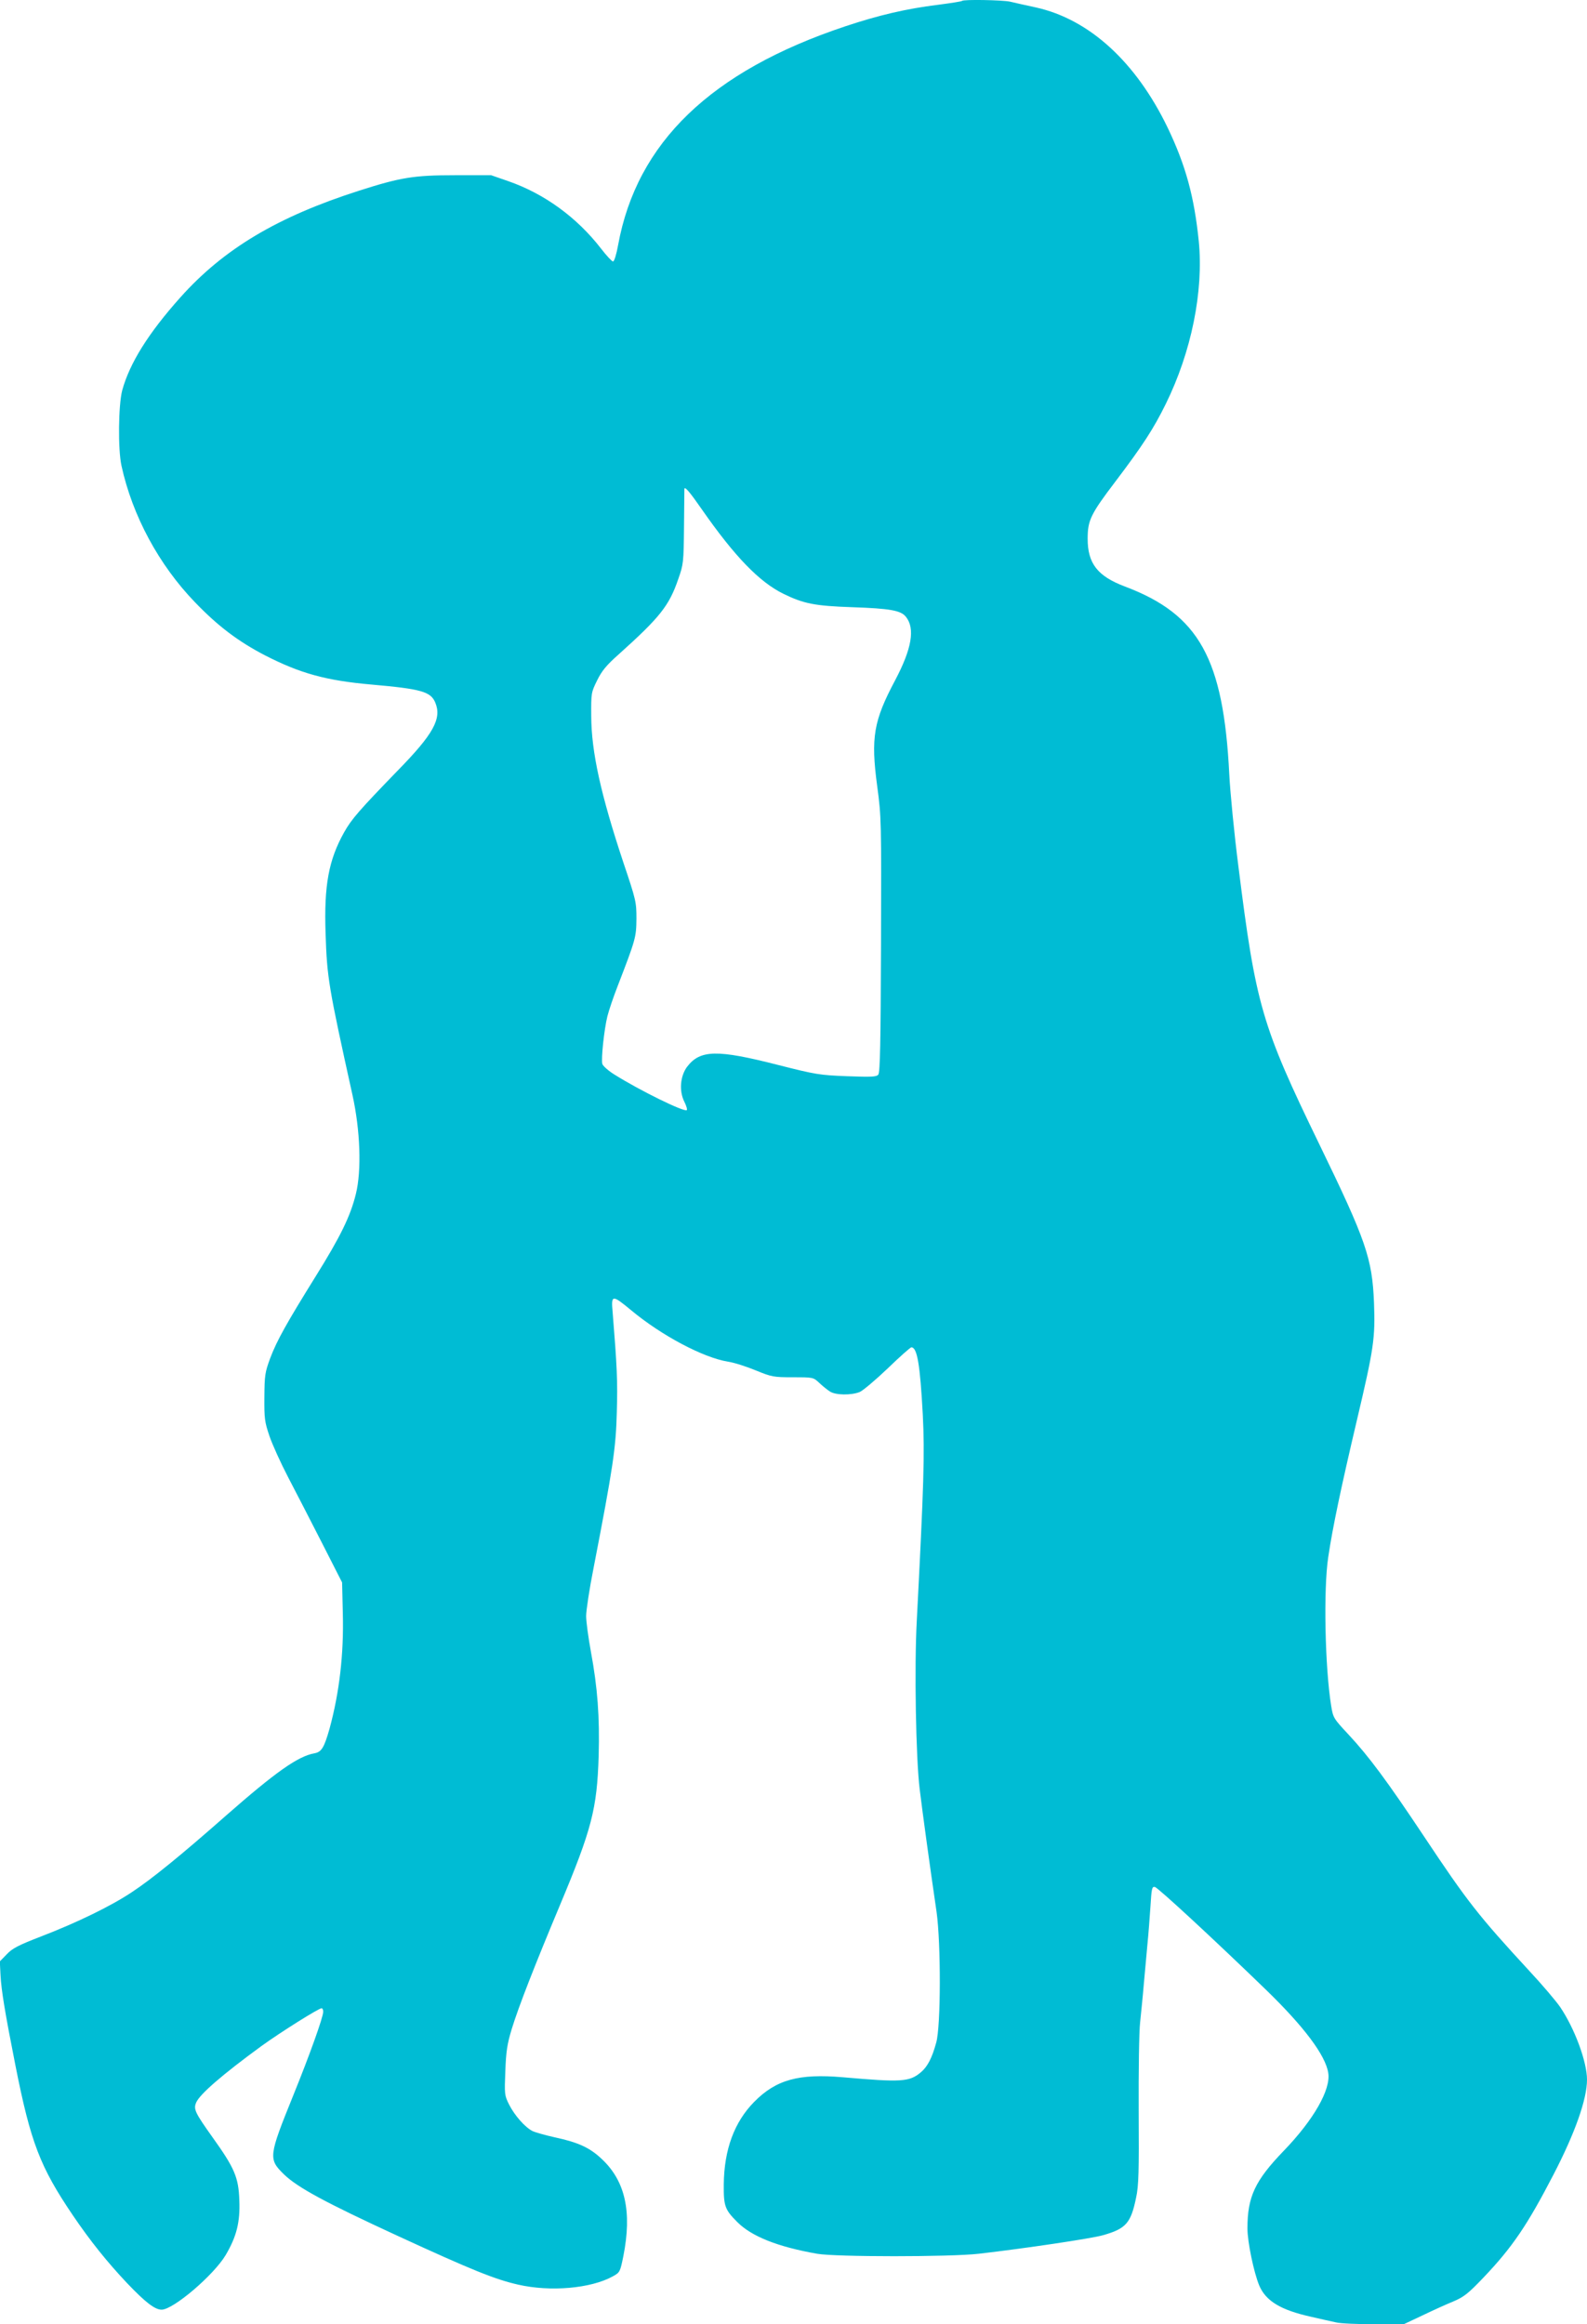 <?xml version="1.0" standalone="no"?>
<!DOCTYPE svg PUBLIC "-//W3C//DTD SVG 20010904//EN"
 "http://www.w3.org/TR/2001/REC-SVG-20010904/DTD/svg10.dtd">
<svg version="1.0" xmlns="http://www.w3.org/2000/svg"
 width="874pt" height="1280pt" viewBox="0 0 874 1280"
 preserveAspectRatio="xMidYMid meet">
<g transform="translate(0,1280) scale(0.1,-0.1)"
fill="#00bcd4" stroke="none">
<path d="M5298 12795 c-2 -3 -60 -12 -129 -21 -179 -22 -331 -58 -514 -119
-740 -247 -1148 -640 -1251 -1205 -9 -50 -21 -90 -28 -90 -6 0 -36 32 -66 71
-133 172 -312 302 -510 371 l-95 33 -200 0 c-226 0 -299 -12 -527 -85 -450
-144 -745 -320 -984 -587 -177 -198 -280 -363 -321 -513 -21 -80 -24 -324 -4
-415 60 -275 206 -546 405 -752 126 -131 237 -215 385 -292 195 -100 337 -139
586 -161 274 -24 327 -39 352 -99 37 -88 -9 -173 -207 -375 -213 -220 -254
-267 -295 -340 -85 -152 -111 -292 -102 -556 8 -246 16 -292 148 -890 43 -194
51 -416 19 -545 -30 -123 -86 -237 -222 -455 -159 -256 -213 -352 -250 -450
-29 -79 -31 -94 -32 -215 -1 -119 2 -137 28 -214 16 -47 62 -148 102 -225 41
-78 124 -240 186 -361 l112 -220 4 -169 c6 -226 -19 -437 -73 -636 -30 -105
-44 -129 -84 -136 -90 -16 -214 -104 -483 -340 -253 -223 -413 -353 -521 -424
-113 -76 -304 -169 -502 -245 -124 -48 -157 -65 -188 -98 l-38 -39 4 -77 c4
-81 25 -208 82 -496 84 -425 136 -559 316 -825 97 -143 188 -256 298 -373 102
-107 154 -147 191 -147 64 0 287 190 353 301 60 102 80 181 75 302 -4 126 -27
178 -148 347 -96 135 -105 154 -90 190 19 46 145 155 360 312 105 76 315 208
331 208 5 0 9 -8 9 -19 0 -30 -75 -239 -165 -461 -136 -336 -138 -350 -51
-435 76 -73 228 -155 627 -339 408 -188 535 -239 662 -268 179 -41 401 -21
521 45 40 22 41 24 59 112 48 243 11 412 -117 533 -67 64 -130 93 -260 121
-54 12 -110 28 -124 35 -42 22 -98 86 -128 145 -26 52 -26 58 -21 185 4 108
10 148 35 231 38 124 128 354 265 681 176 420 205 531 214 824 6 214 -6 376
-43 575 -14 77 -26 165 -26 195 0 30 18 150 41 265 107 553 123 659 128 860 5
169 1 250 -23 548 -9 98 -3 98 102 11 167 -139 397 -261 533 -283 34 -5 102
-27 153 -48 88 -36 98 -38 205 -38 111 0 112 0 145 -31 18 -17 44 -38 58 -47
31 -21 118 -22 165 -3 18 8 88 67 154 130 66 64 125 116 130 116 32 0 48 -92
63 -370 11 -217 6 -382 -33 -1135 -14 -256 -5 -759 16 -929 15 -124 57 -431
93 -676 24 -171 24 -629 -2 -719 -23 -85 -48 -133 -85 -164 -63 -53 -108 -55
-429 -27 -243 21 -368 -13 -489 -136 -109 -111 -165 -262 -167 -454 -1 -120 6
-139 75 -208 79 -79 223 -136 439 -174 103 -18 732 -18 890 0 252 29 622 84
684 102 127 36 154 66 183 208 14 64 16 142 14 475 -1 219 2 440 8 490 5 51
15 144 20 207 6 63 15 162 20 220 6 58 13 154 17 213 6 96 8 108 24 105 17 -3
327 -290 614 -568 207 -201 326 -359 341 -456 15 -91 -80 -258 -245 -429 -159
-165 -200 -253 -200 -428 0 -73 35 -242 65 -314 36 -85 118 -135 285 -172 52
-12 114 -26 138 -31 23 -6 117 -10 207 -10 l166 0 102 48 c56 27 133 62 170
77 59 25 82 43 167 132 158 166 240 286 386 568 118 228 184 414 184 522 0 98
-68 282 -148 400 -22 32 -98 122 -169 198 -282 306 -341 381 -583 745 -199
299 -302 438 -413 557 -83 89 -85 92 -96 159 -34 211 -43 641 -16 819 24 163
72 389 156 746 96 406 103 459 96 654 -10 245 -43 342 -302 875 -317 653 -349
764 -445 1530 -23 179 -45 406 -50 505 -32 638 -166 881 -575 1035 -151 57
-205 127 -205 263 0 101 16 135 152 314 153 202 211 292 278 428 141 286 209
620 182 896 -25 246 -72 418 -171 625 -175 363 -432 598 -726 663 -55 12 -119
26 -143 32 -43 9 -255 13 -264 4z m-1433 -2800 c182 -261 317 -400 449 -465
112 -55 174 -67 378 -74 210 -7 270 -18 297 -53 52 -64 32 -177 -59 -349 -119
-224 -135 -315 -99 -584 23 -171 23 -191 21 -874 -2 -534 -5 -703 -15 -714
-10 -13 -38 -14 -172 -9 -152 6 -171 9 -380 62 -336 86 -429 84 -501 -10 -38
-51 -45 -134 -15 -193 11 -22 17 -43 13 -46 -17 -10 -256 107 -398 196 -34 21
-64 48 -67 59 -7 28 10 189 28 262 8 32 33 106 56 165 100 259 103 270 104
372 0 92 -2 102 -72 310 -124 373 -176 608 -177 805 -1 128 0 132 32 197 26
53 51 84 120 145 226 203 277 267 327 413 29 82 30 92 32 290 1 113 2 207 2
208 3 14 30 -18 96 -113z"/>
</g>
</svg>
